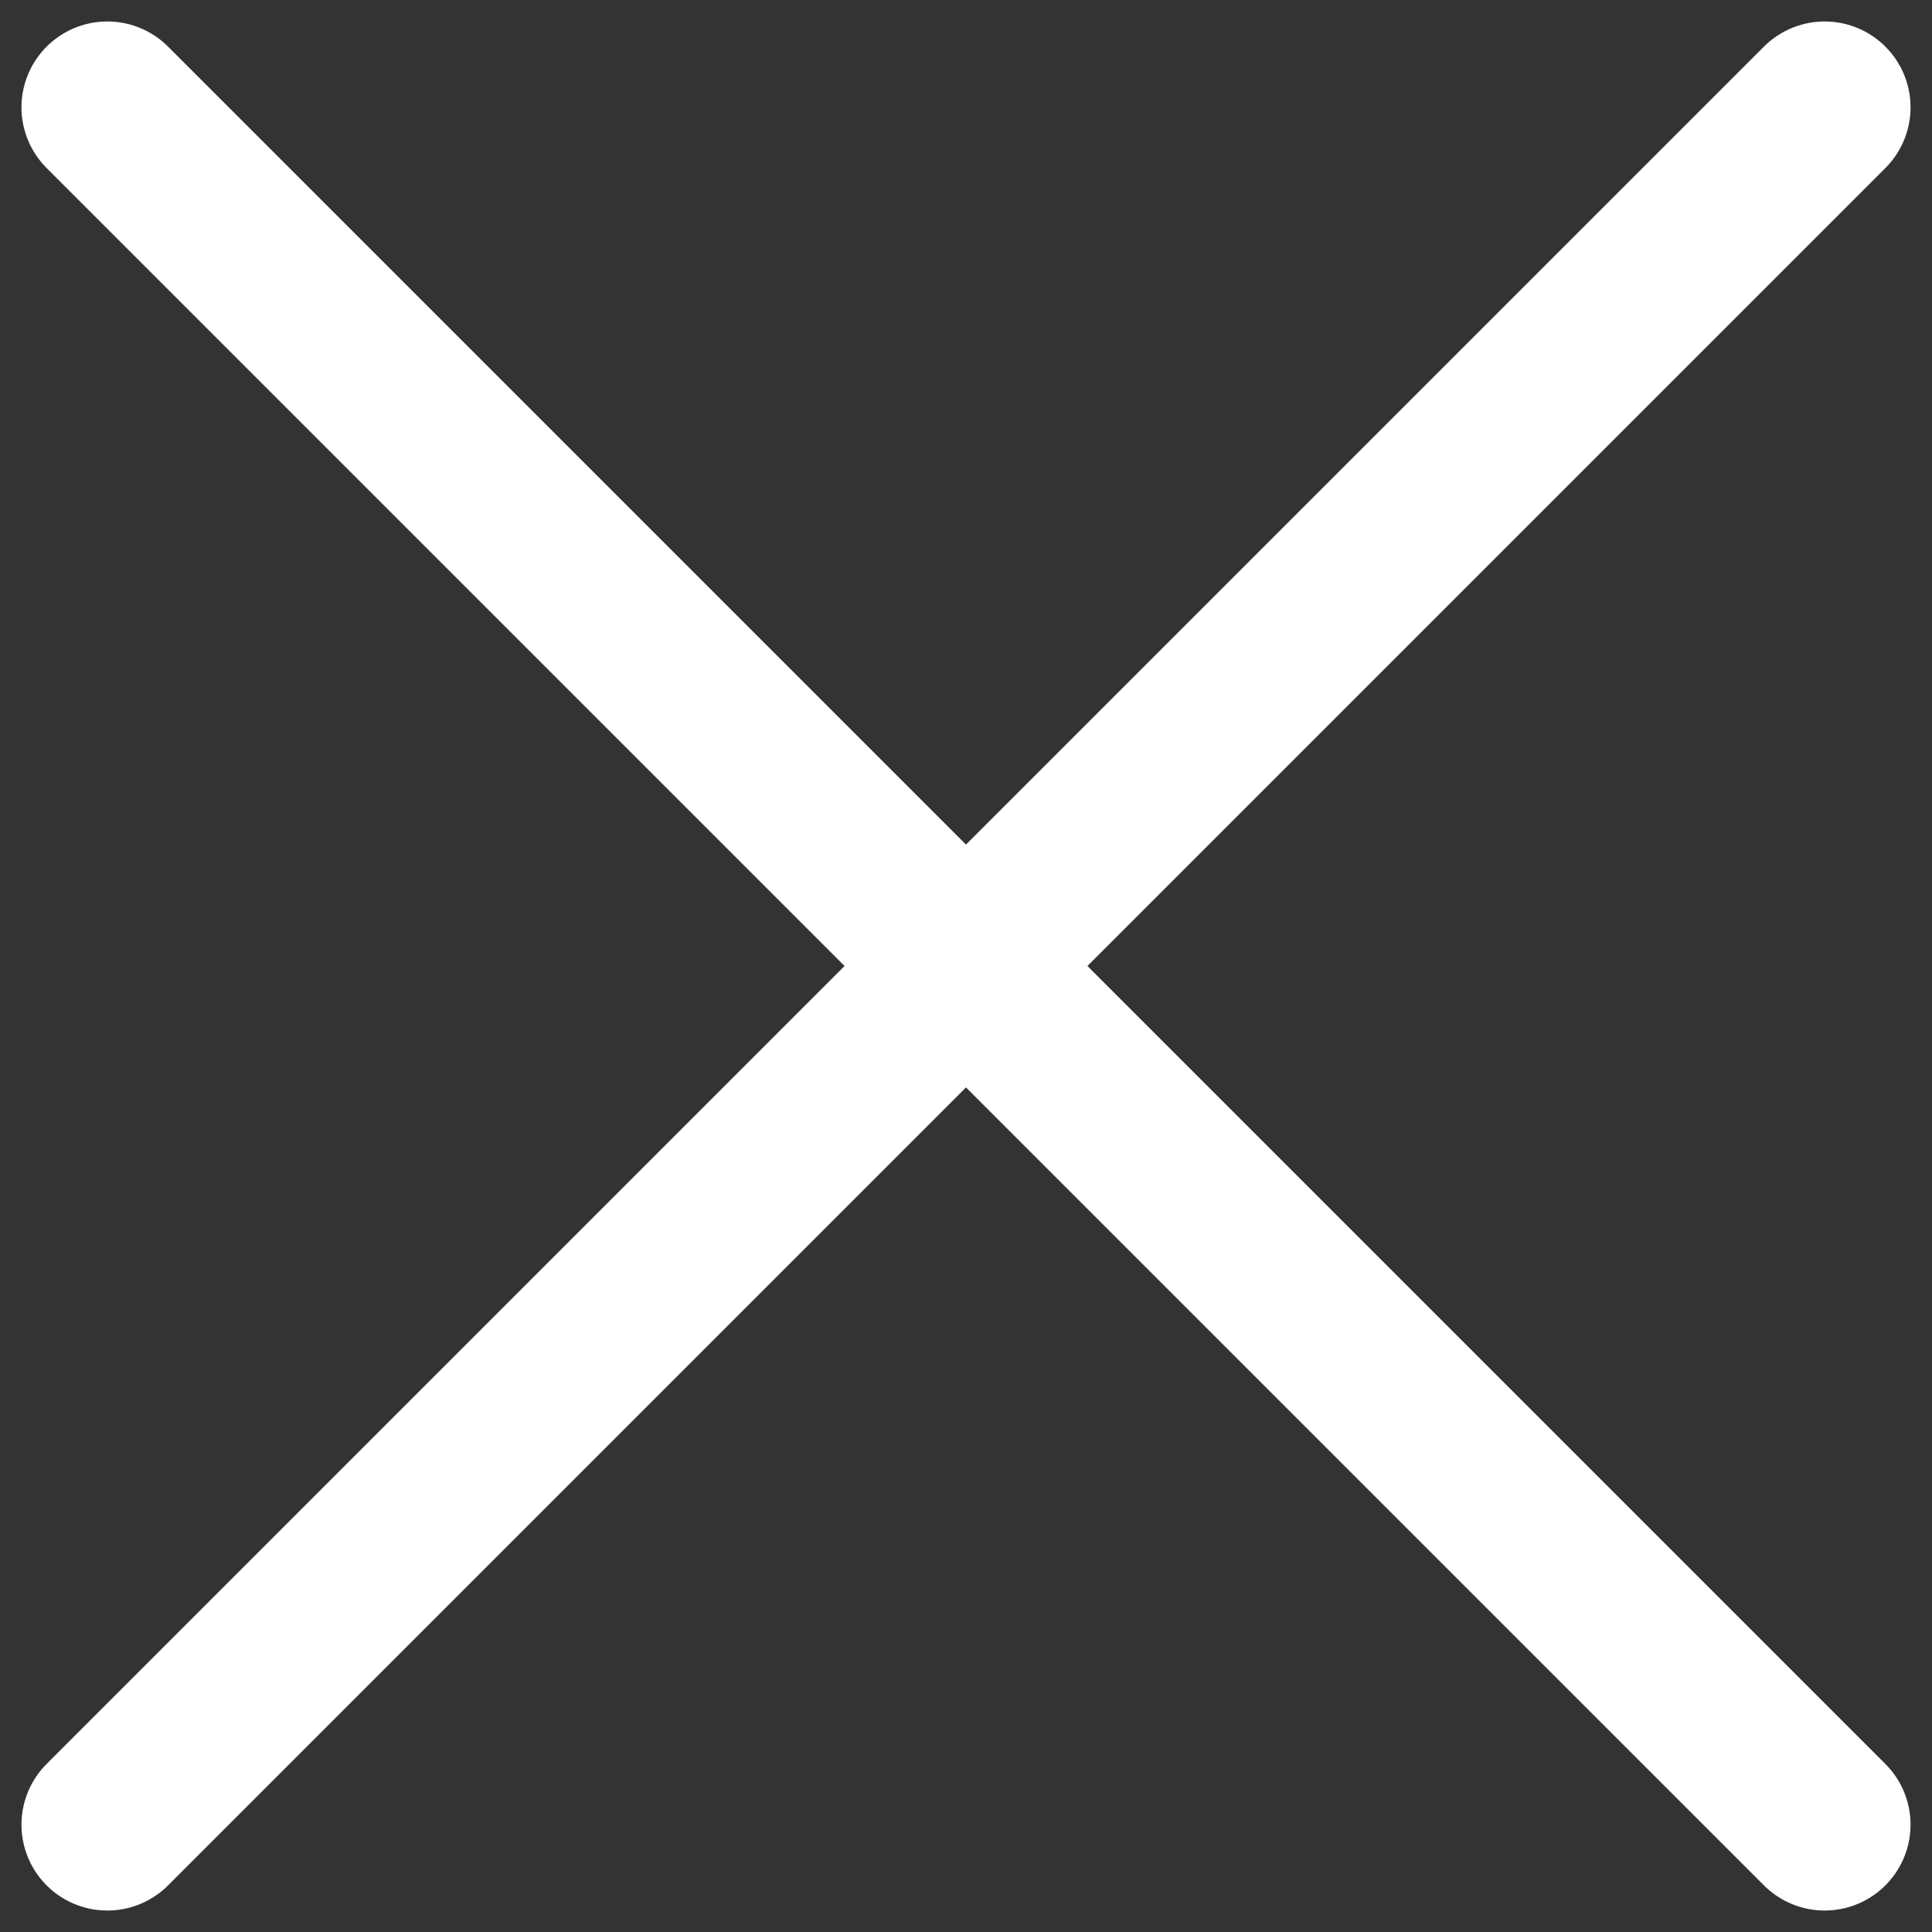<svg width="18" height="18" viewBox="0 0 18 18" fill="none" xmlns="http://www.w3.org/2000/svg">
<rect x="0" y="0" width="18" height="18" fill="#333333" stroke="none"/>
<path d="M1 17L17 1" stroke="white" stroke-width="1.6" stroke-linecap="round" stroke-linejoin="round"/>
<path d="M17 17L1 1" stroke="white" stroke-width="1.6" stroke-linecap="round" stroke-linejoin="round"/>
</svg>
